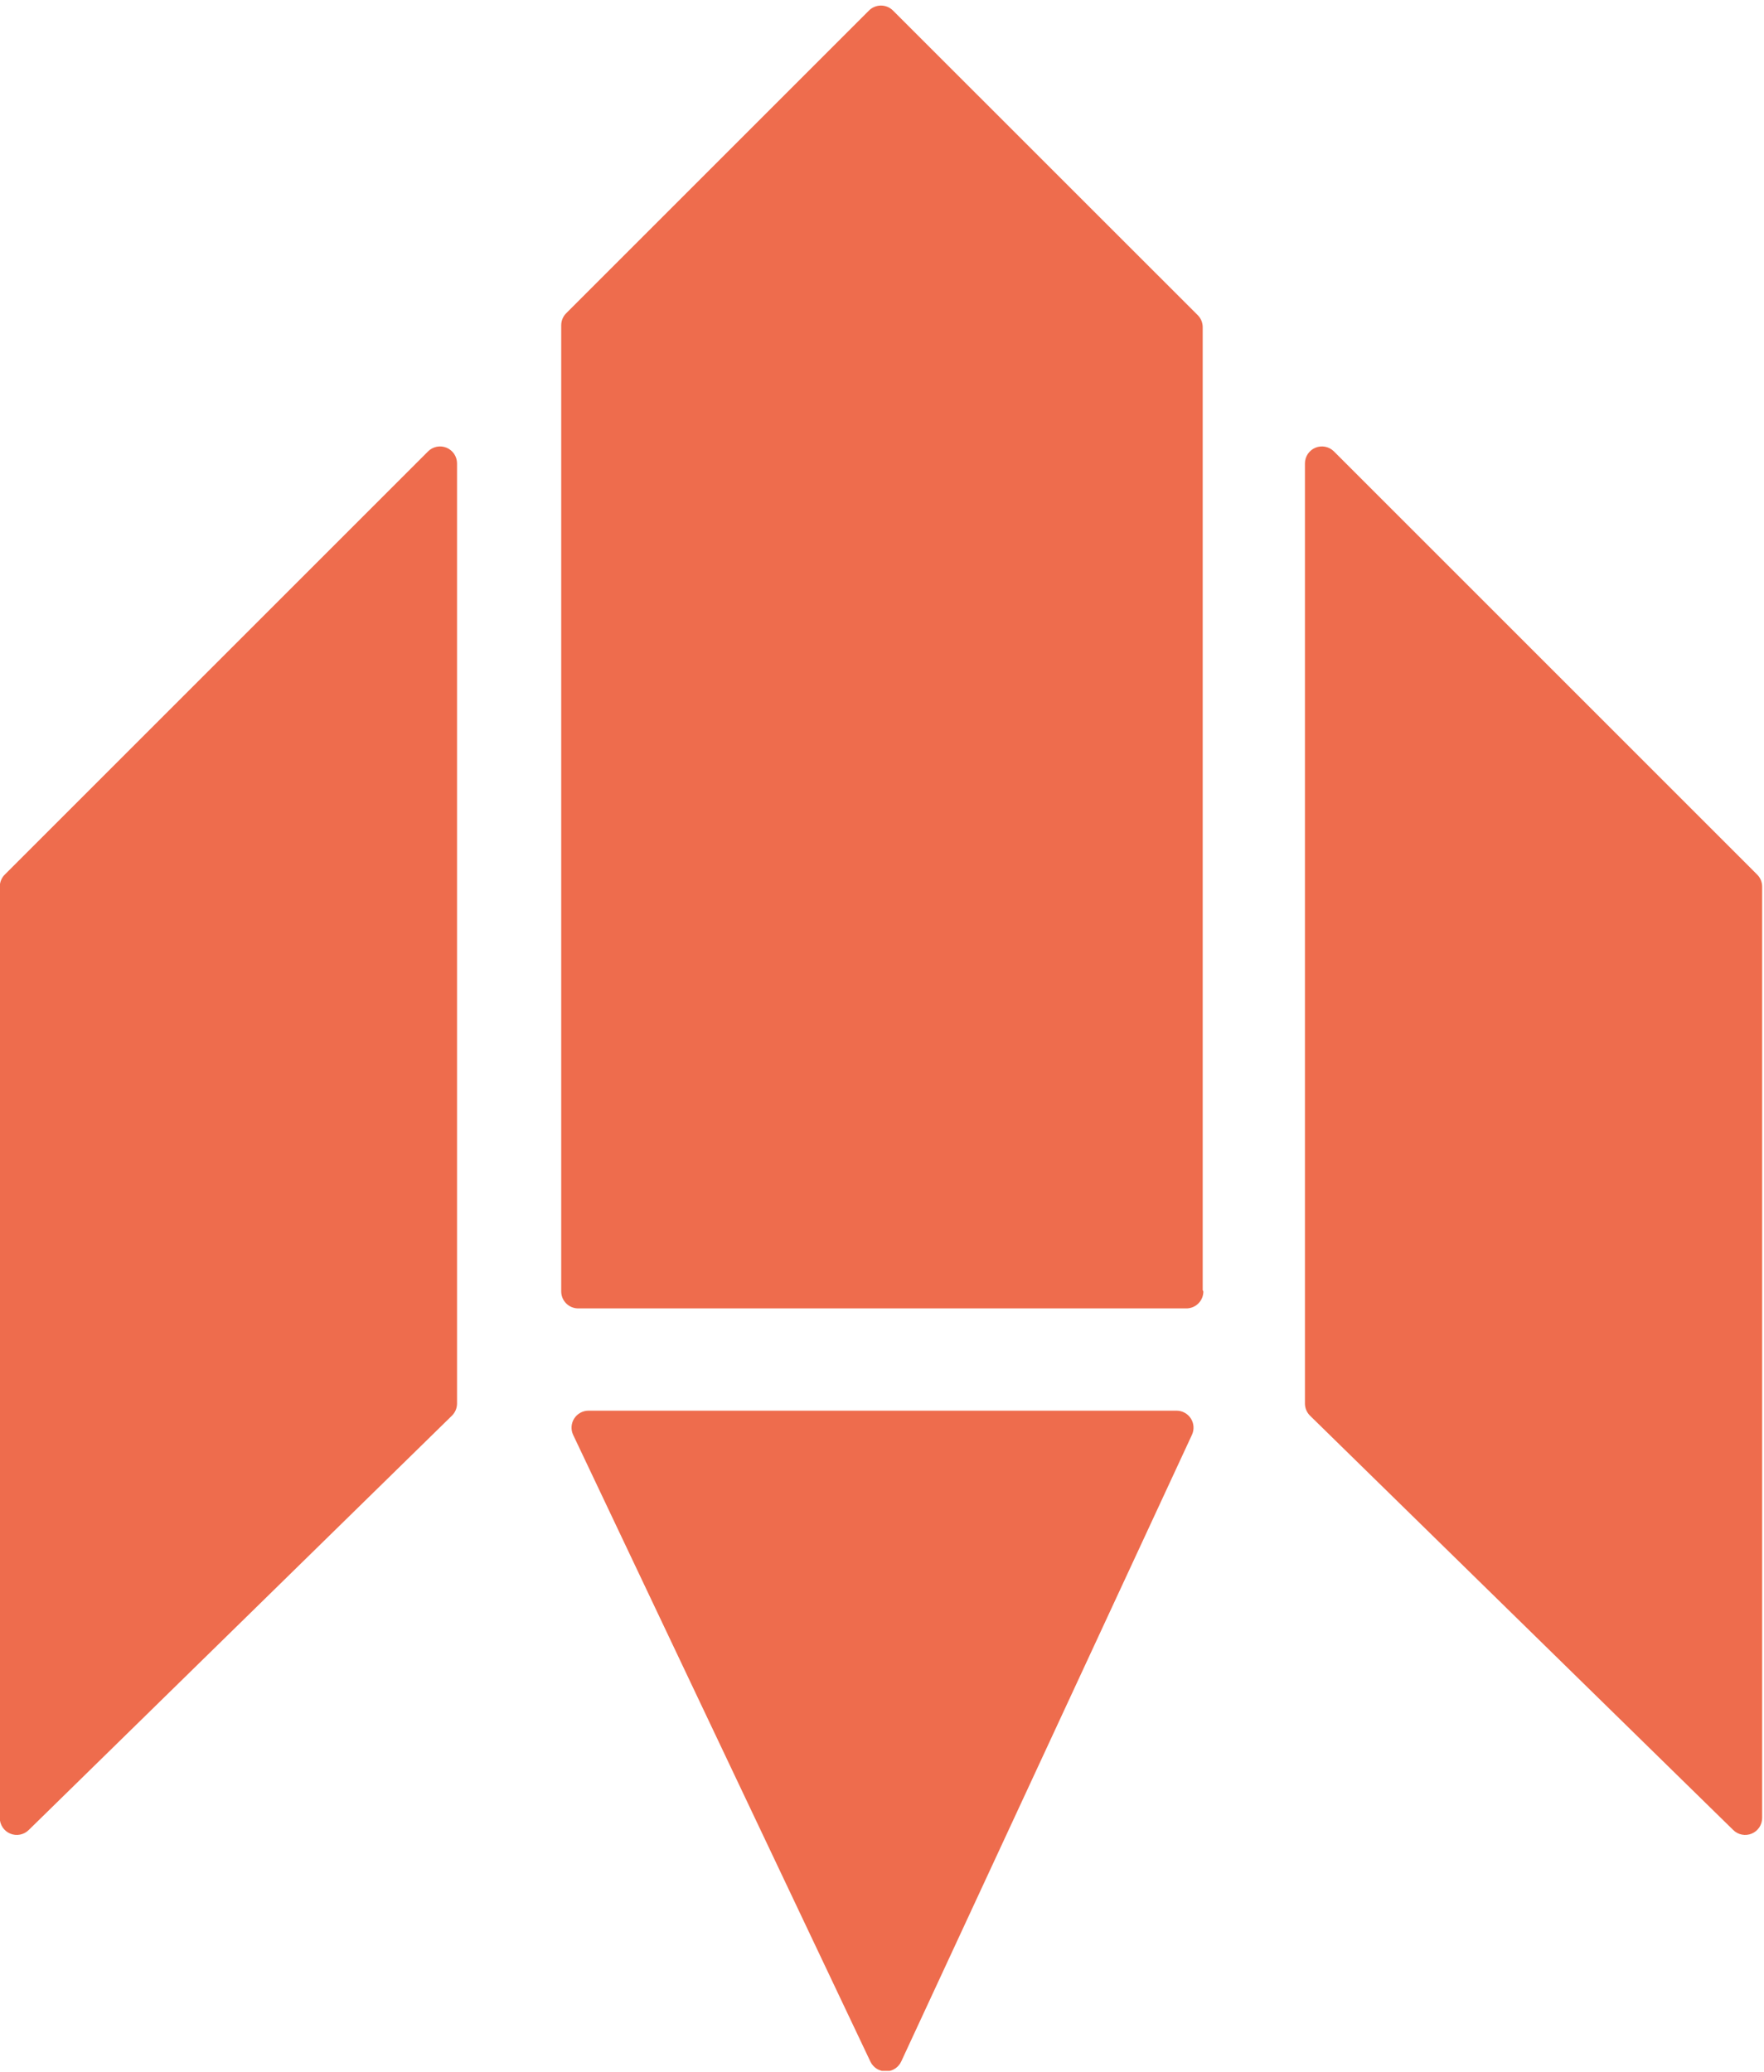 <svg width="670" height="787" viewBox="0 0 670 787" fill="none" xmlns="http://www.w3.org/2000/svg">
<g clip-path="url(#clip0_1_2)">
<path d="M1.85 332.21L162.59 171.47C163.493 170.572 164.641 169.961 165.89 169.714C167.139 169.467 168.434 169.596 169.61 170.083C170.786 170.571 171.792 171.396 172.5 172.454C173.209 173.512 173.588 174.757 173.59 176.03V533.18C173.589 534.039 173.417 534.889 173.083 535.68C172.75 536.472 172.263 537.189 171.65 537.79L10.92 695.18C10.015 696.081 8.863 696.693 7.61 696.938C6.357 697.184 5.059 697.052 3.881 696.559C2.704 696.066 1.698 695.235 0.993 694.171C0.288 693.107 -0.086 691.857 -0.08 690.58V336.77C-0.075 335.92 0.099 335.08 0.43 334.297C0.761 333.515 1.244 332.805 1.85 332.21Z" fill="#EE6C4D"/>
<path d="M667.37 332.21L506.64 171.47C505.737 170.572 504.589 169.961 503.34 169.714C502.091 169.467 500.796 169.596 499.62 170.083C498.444 170.571 497.438 171.396 496.73 172.454C496.021 173.512 495.642 174.757 495.64 176.03V533.18C495.642 534.038 495.813 534.887 496.144 535.678C496.475 536.469 496.96 537.187 497.57 537.79L658.3 695.18C659.205 696.081 660.357 696.693 661.61 696.938C662.863 697.184 664.161 697.052 665.339 696.559C666.516 696.066 667.522 695.235 668.227 694.171C668.932 693.107 669.306 691.857 669.3 690.58V336.77C669.295 335.92 669.121 335.08 668.79 334.297C668.459 333.515 667.976 332.805 667.37 332.21Z" fill="#EE6C4D"/>
<path d="M223.53 535.89H446.88C447.963 535.891 449.028 536.164 449.977 536.684C450.927 537.205 451.73 537.956 452.313 538.868C452.896 539.781 453.239 540.825 453.312 541.906C453.385 542.986 453.185 544.067 452.73 545.05L342.29 783.15C341.772 784.259 340.949 785.197 339.918 785.856C338.887 786.516 337.69 786.868 336.466 786.874C335.242 786.879 334.042 786.536 333.005 785.886C331.969 785.236 331.138 784.304 330.61 783.2L217.7 545.1C217.235 544.117 217.025 543.032 217.092 541.946C217.158 540.861 217.498 539.809 218.08 538.89C218.662 537.971 219.466 537.214 220.419 536.69C221.372 536.165 222.442 535.89 223.53 535.89Z" fill="#EE6C4D"/>
<path d="M330.05 4L215.05 119C213.84 120.209 213.16 121.85 213.16 123.56V490.59C213.16 492.301 213.84 493.941 215.049 495.151C216.259 496.36 217.899 497.04 219.61 497.04H450.61C452.321 497.04 453.961 496.36 455.171 495.151C456.38 493.941 457.06 492.301 457.06 490.59L456.81 490.1V124.36C456.831 122.661 456.18 121.022 455 119.8L339.17 4C337.96 2.791 336.32 2.112 334.61 2.112C332.9 2.112 331.26 2.791 330.05 4Z" fill="#EE6C4D"/>
</g>
<defs>
<clipPath id="clip0_1_2">
<rect width="669.74" height="786.68" fill="white"/>
</clipPath>
</defs>
</svg>
